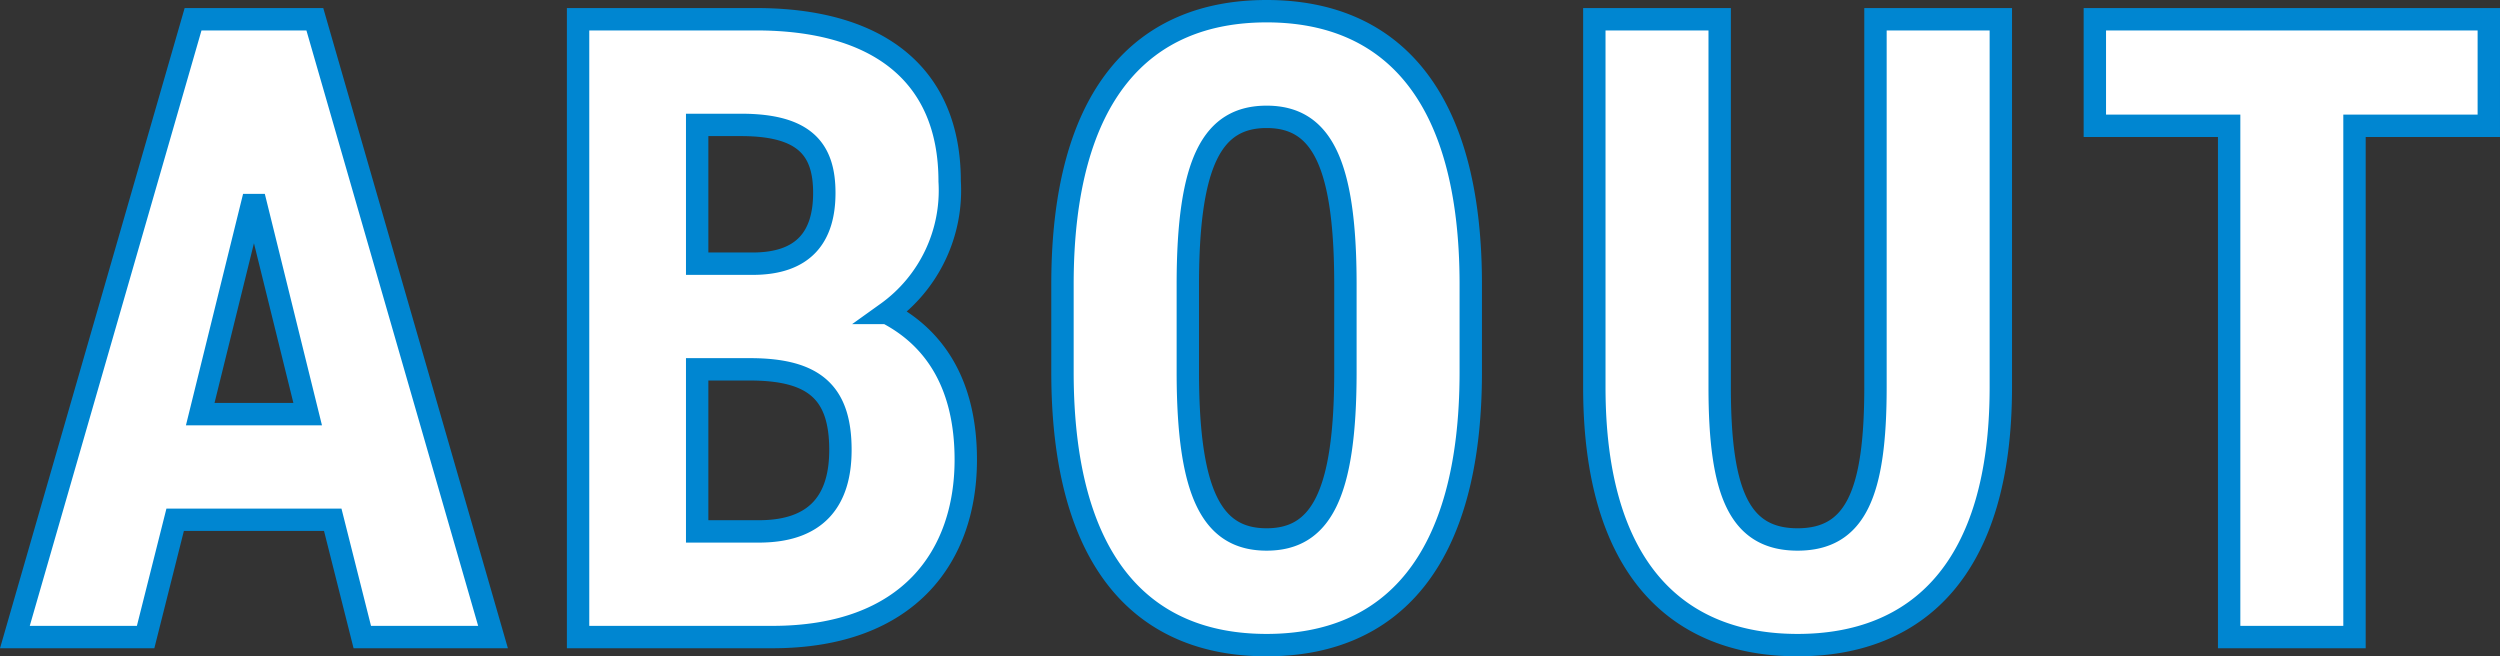 <svg xmlns="http://www.w3.org/2000/svg" width="111.685" height="29.32" viewBox="0 0 111.685 29.32">
  <rect x="0" y="0" width="111.685" height="29.32" fill="#333333" stroke="none"/>
  <path id="パス_4091" data-name="パス 4091" d="M-48.3-5.24h7.04L-39.94,0h5.84l-7.96-27.6H-47.5L-55.46,0h5.84Zm5.92-4.72h-4.8l2.4-9.72ZM-30.3-27.6V0h8.68c6.12,0,8.64-3.64,8.64-7.92,0-3.44-1.44-5.48-3.52-6.56a6.731,6.731,0,0,0,2.8-5.88c0-4.84-3.28-7.24-8.64-7.24Zm5.32,15.64h2.36c2.88,0,4.04,1.04,4.04,3.6,0,2.28-1.08,3.64-3.64,3.64h-2.76Zm0-10.92h1.96c2.88,0,3.72,1.12,3.72,3.04,0,1.96-.92,3.16-3.2,3.16h-2.48ZM9.58-11.84v-3.92c0-8.52-3.6-12.2-9.12-12.2s-9.12,3.68-9.12,12.2v3.92C-8.66-3.32-5.06.36.46.36S9.58-3.32,9.58-11.84Zm-12.64,0v-3.92c0-5.52,1.12-7.48,3.52-7.48s3.52,1.96,3.52,7.48v3.92c0,5.52-1.12,7.48-3.52,7.48S-3.06-6.32-3.06-11.84ZM24.18.36c5.36,0,9.08-3.4,9.08-11.52V-27.6h-5.6v16.44c0,4.72-.88,6.8-3.48,6.8s-3.48-2.08-3.48-6.8V-27.6H15.1v16.44C15.1-3.04,18.82.36,24.18.36ZM37.46-27.6v4.76h6V0h5.6V-22.84h6V-27.6Z" transform="translate(56.125 28.46)" fill="#fff" stroke="#0086d1" stroke-width="1"/>
</svg>
